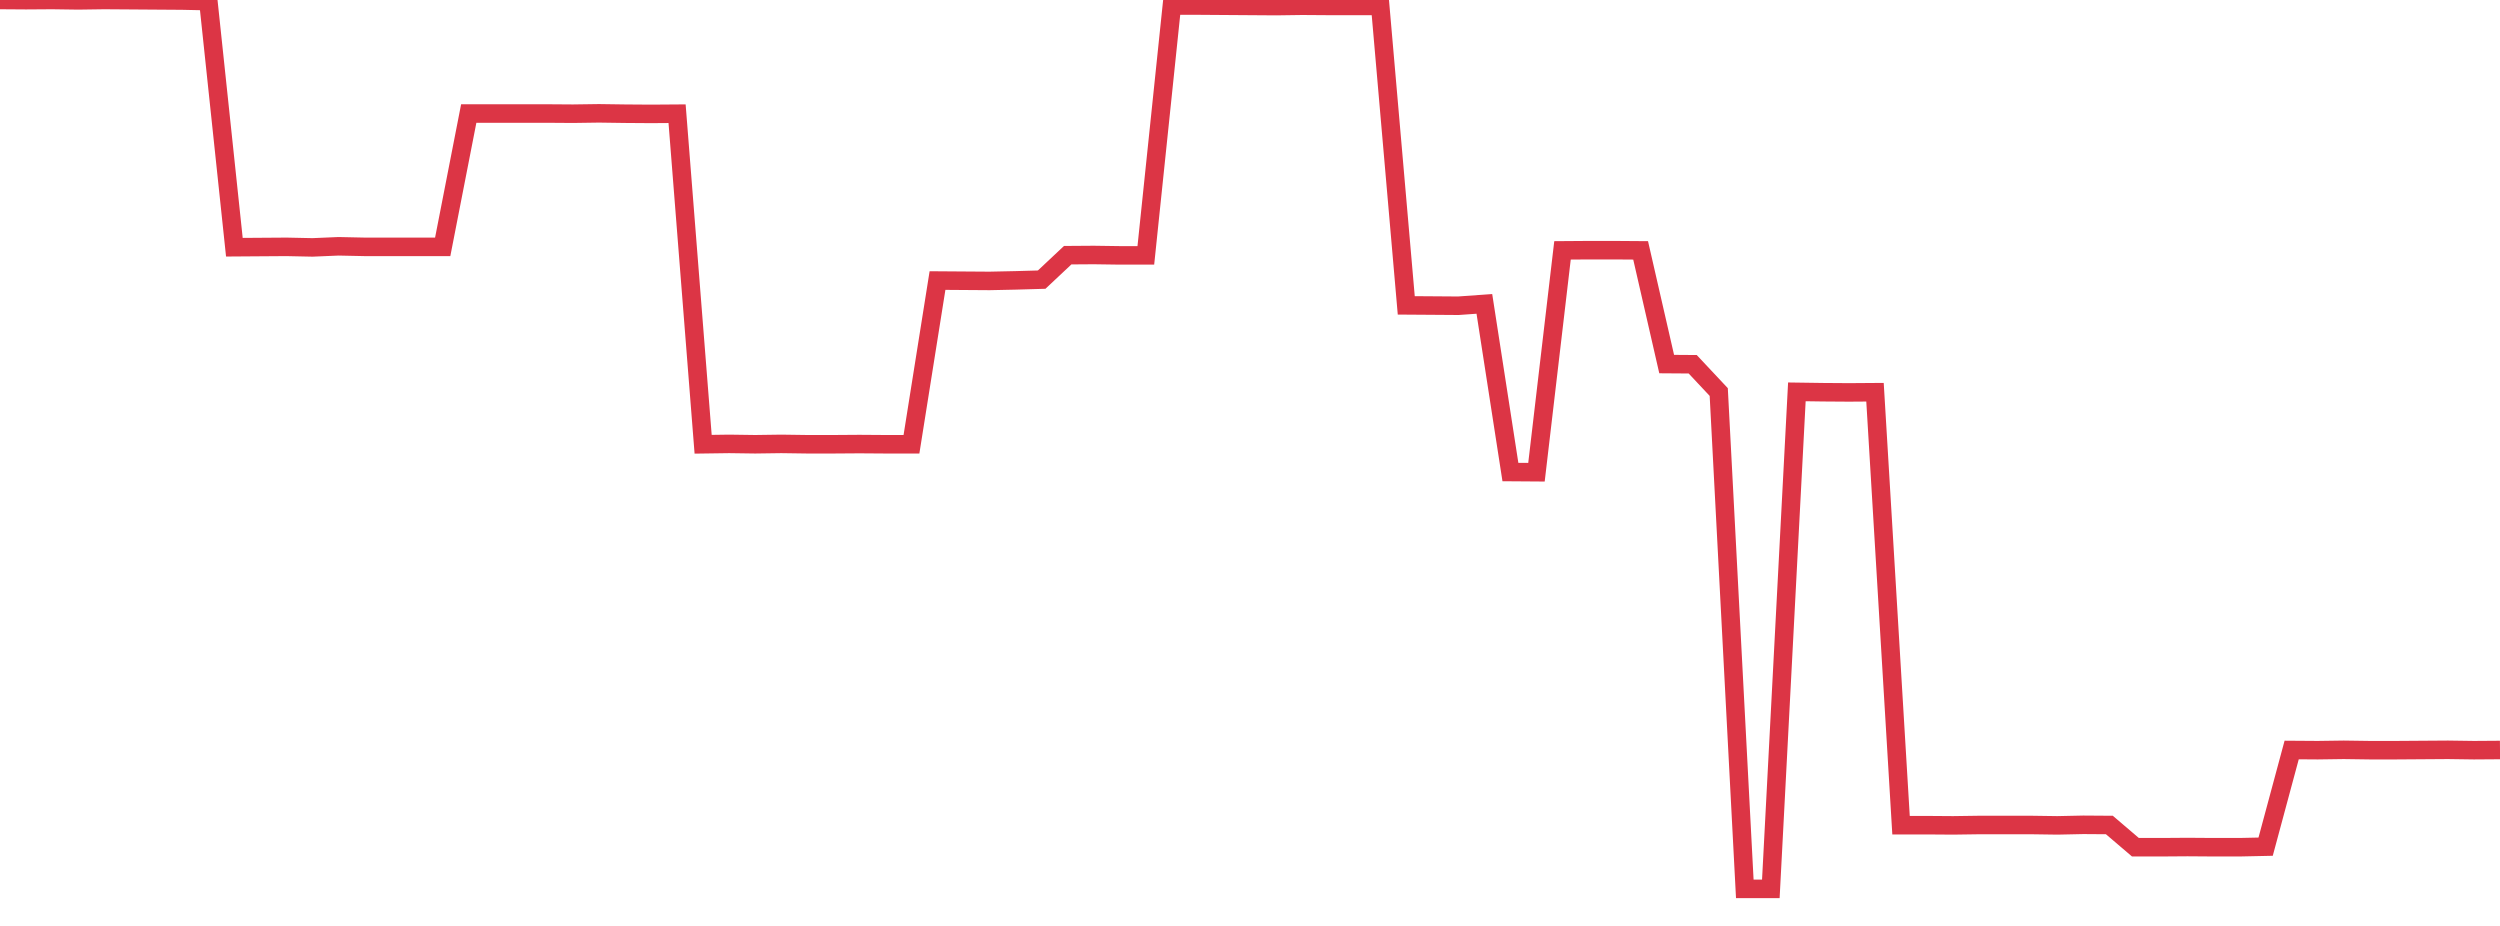 <?xml version="1.0" standalone="no"?>
<!DOCTYPE svg PUBLIC "-//W3C//DTD SVG 1.1//EN" "http://www.w3.org/Graphics/SVG/1.1/DTD/svg11.dtd">
<svg width="135" height="50" viewBox="0 0 135 50" preserveAspectRatio="none" class="sparkline" xmlns="http://www.w3.org/2000/svg"
xmlns:xlink="http://www.w3.org/1999/xlink"><path  class="sparkline--line" d="M 0 0 L 0 0 L 1.406 0.01 L 2.812 0 L 4.219 0.02 L 5.625 0 L 7.031 0.01 L 8.438 0.02 L 9.844 0.03 L 11.25 0.06 L 12.656 13.35 L 14.062 13.34 L 15.469 13.33 L 16.875 13.36 L 18.281 13.3 L 19.688 13.33 L 21.094 13.33 L 22.5 13.33 L 23.906 13.33 L 25.312 6.13 L 26.719 6.13 L 28.125 6.13 L 29.531 6.13 L 30.938 6.14 L 32.344 6.12 L 33.75 6.14 L 35.156 6.15 L 36.562 6.14 L 37.969 23.99 L 39.375 23.97 L 40.781 23.99 L 42.188 23.97 L 43.594 23.99 L 45 23.99 L 46.406 23.98 L 47.812 23.99 L 49.219 23.99 L 50.625 15.15 L 52.031 15.16 L 53.438 15.17 L 54.844 15.14 L 56.25 15.1 L 57.656 13.78 L 59.062 13.77 L 60.469 13.79 L 61.875 13.79 L 63.281 0.3 L 64.688 0.3 L 66.094 0.31 L 67.5 0.32 L 68.906 0.33 L 70.312 0.31 L 71.719 0.32 L 73.125 0.32 L 74.531 0.32 L 75.938 16.49 L 77.344 16.5 L 78.75 16.51 L 80.156 16.41 L 81.562 25.49 L 82.969 25.5 L 84.375 13.52 L 85.781 13.51 L 87.188 13.51 L 88.594 13.52 L 90 19.66 L 91.406 19.67 L 92.812 21.17 L 94.219 48 L 95.625 48 L 97.031 21.16 L 98.438 21.18 L 99.844 21.19 L 101.25 21.18 L 102.656 44.56 L 104.062 44.56 L 105.469 44.57 L 106.875 44.55 L 108.281 44.55 L 109.688 44.55 L 111.094 44.57 L 112.5 44.54 L 113.906 44.55 L 115.312 45.75 L 116.719 45.75 L 118.125 45.74 L 119.531 45.75 L 120.938 45.75 L 122.344 45.72 L 123.75 40.5 L 125.156 40.51 L 126.562 40.49 L 127.969 40.51 L 129.375 40.51 L 130.781 40.5 L 132.188 40.49 L 133.594 40.51 L 135 40.5" fill="none" stroke-width="1" stroke="#dc3545"></path></svg>